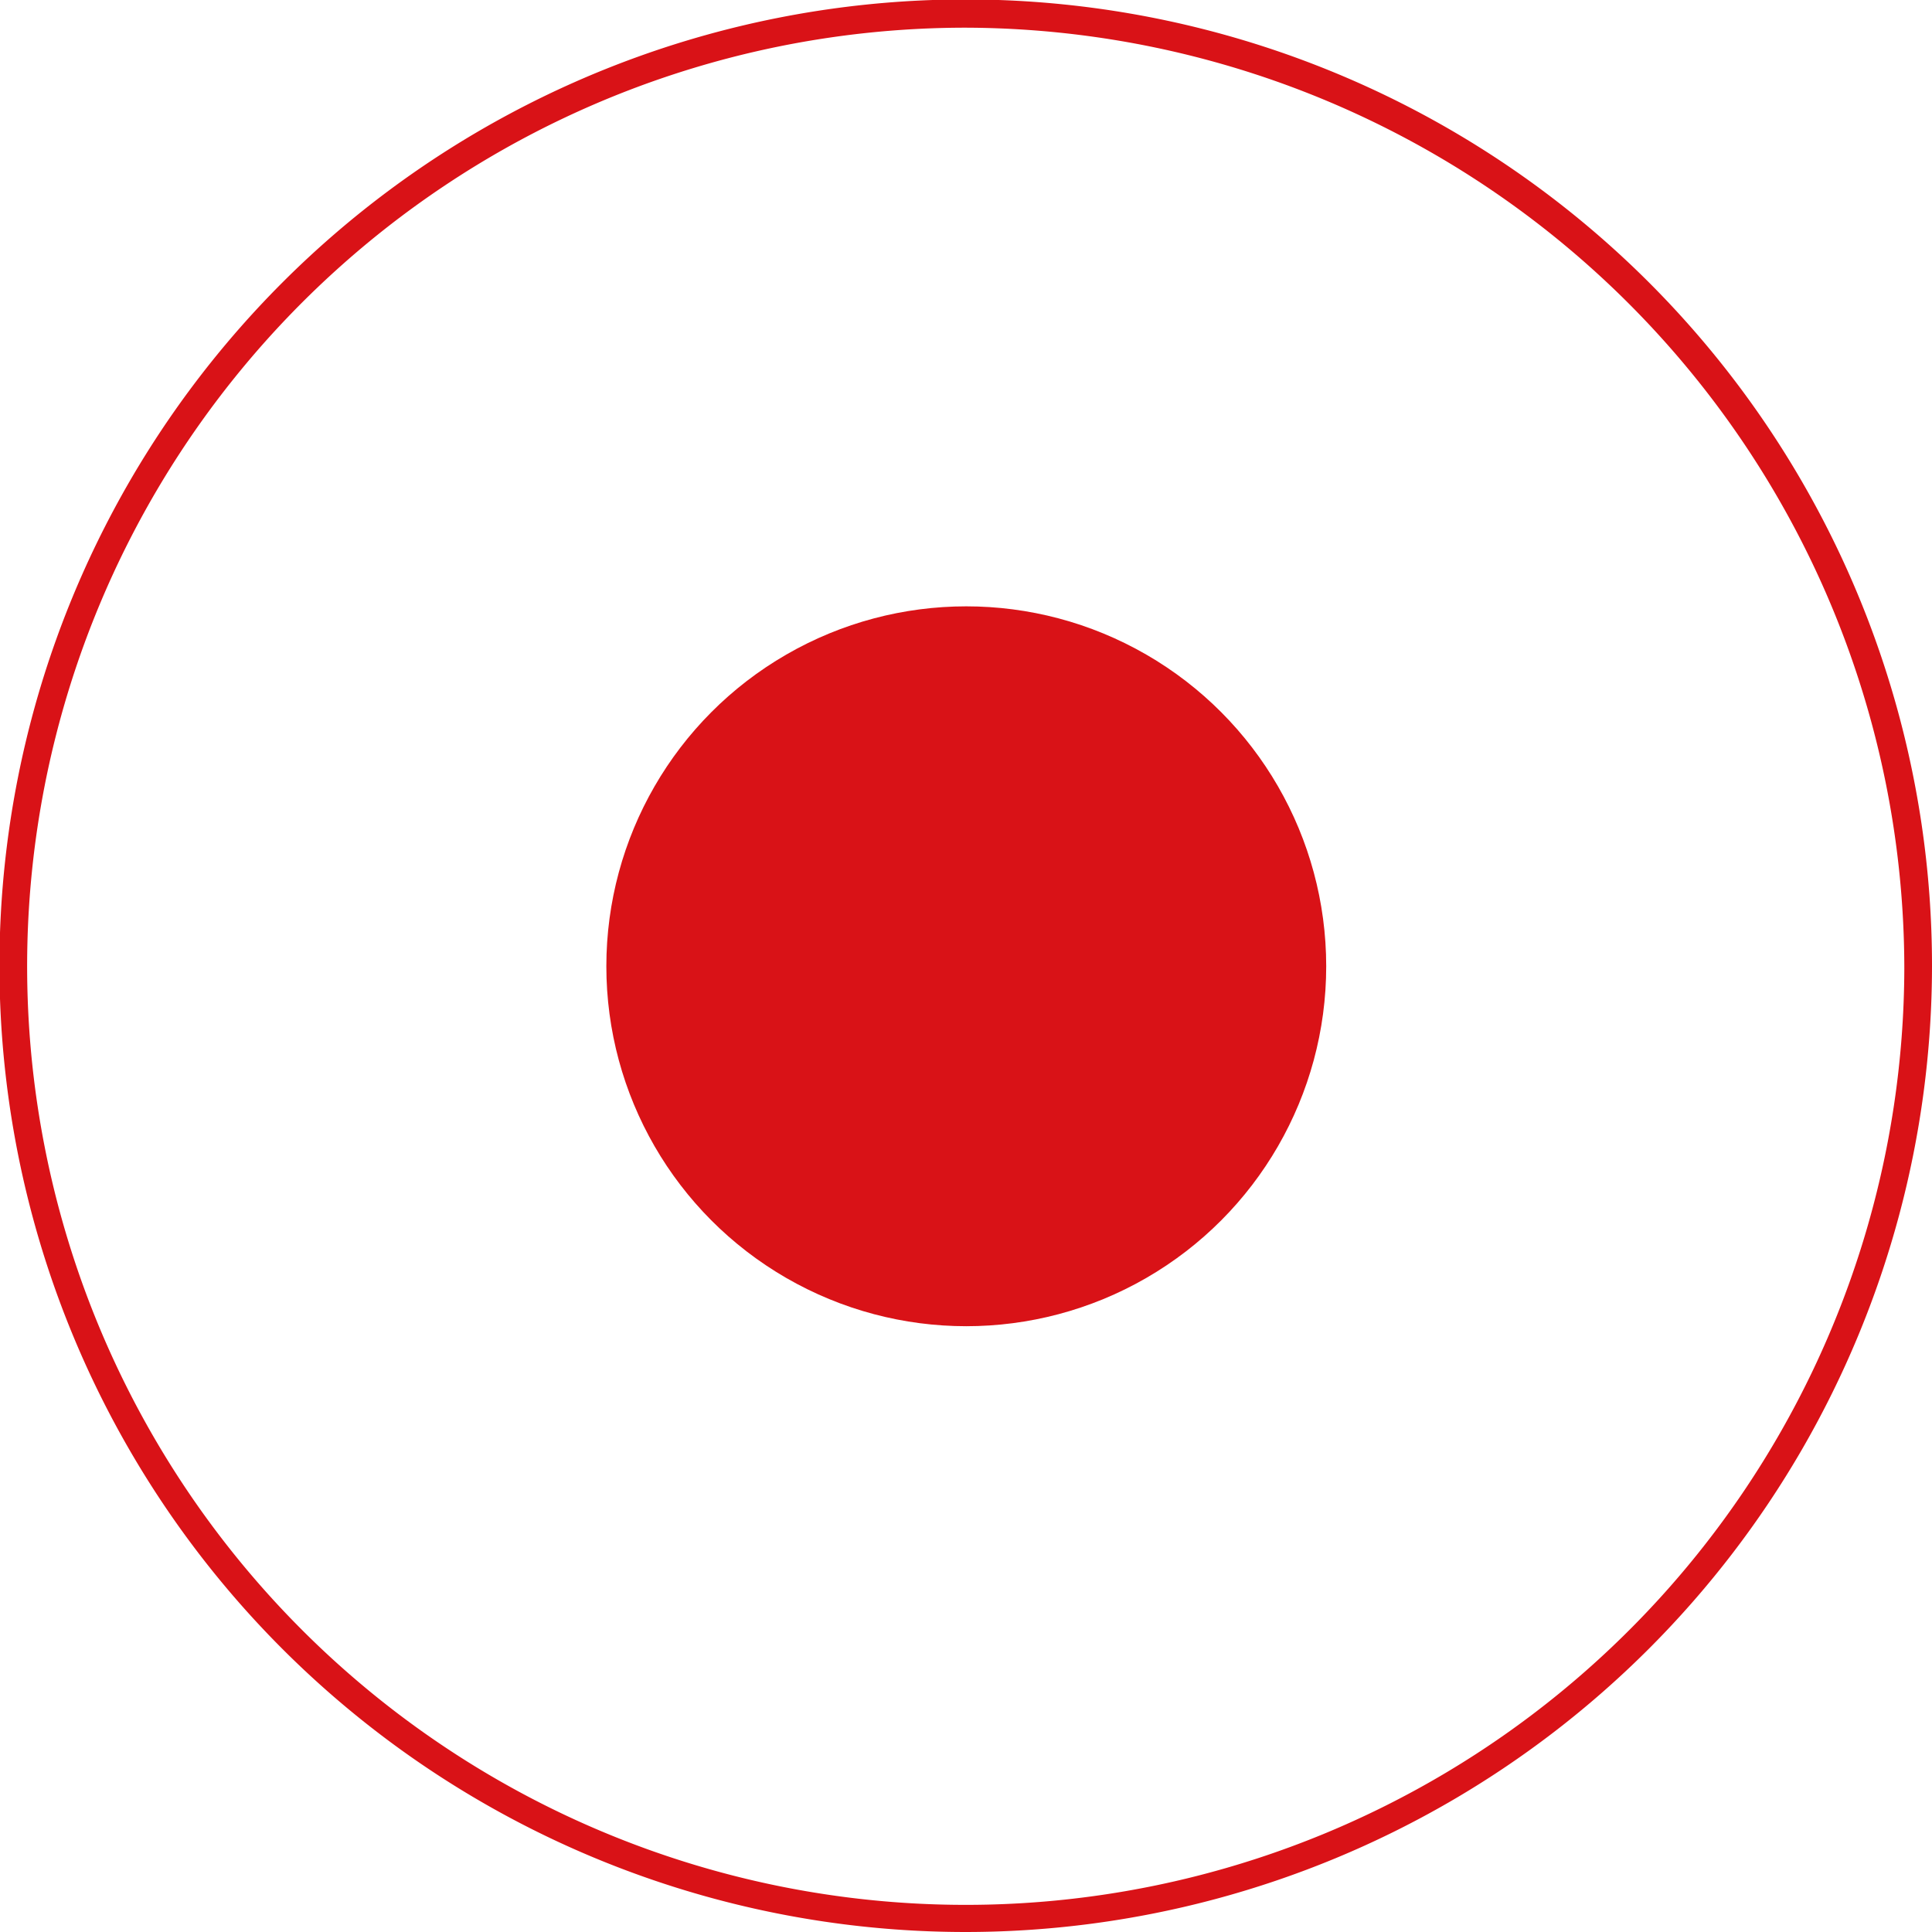 <svg xmlns="http://www.w3.org/2000/svg" viewBox="0 0 34.89 34.89"><defs><style>.cls-1{fill:#d91217;}</style></defs><g id="Calque_2" data-name="Calque 2"><g id="Calque_1-2" data-name="Calque 1"><g id="Ellipse_532" data-name="Ellipse 532"><path class="cls-1" d="M17.45,34.89A17.45,17.45,0,1,1,34.89,17.45,17.46,17.46,0,0,1,17.45,34.89ZM17.45.5a16.95,16.95,0,1,0,16.94,17A17,17,0,0,0,17.45.5Z"/></g><g id="Ellipse_532-2" data-name="Ellipse 532"><circle class="cls-1" cx="17.45" cy="17.45" r="6.5"/></g></g></g></svg>